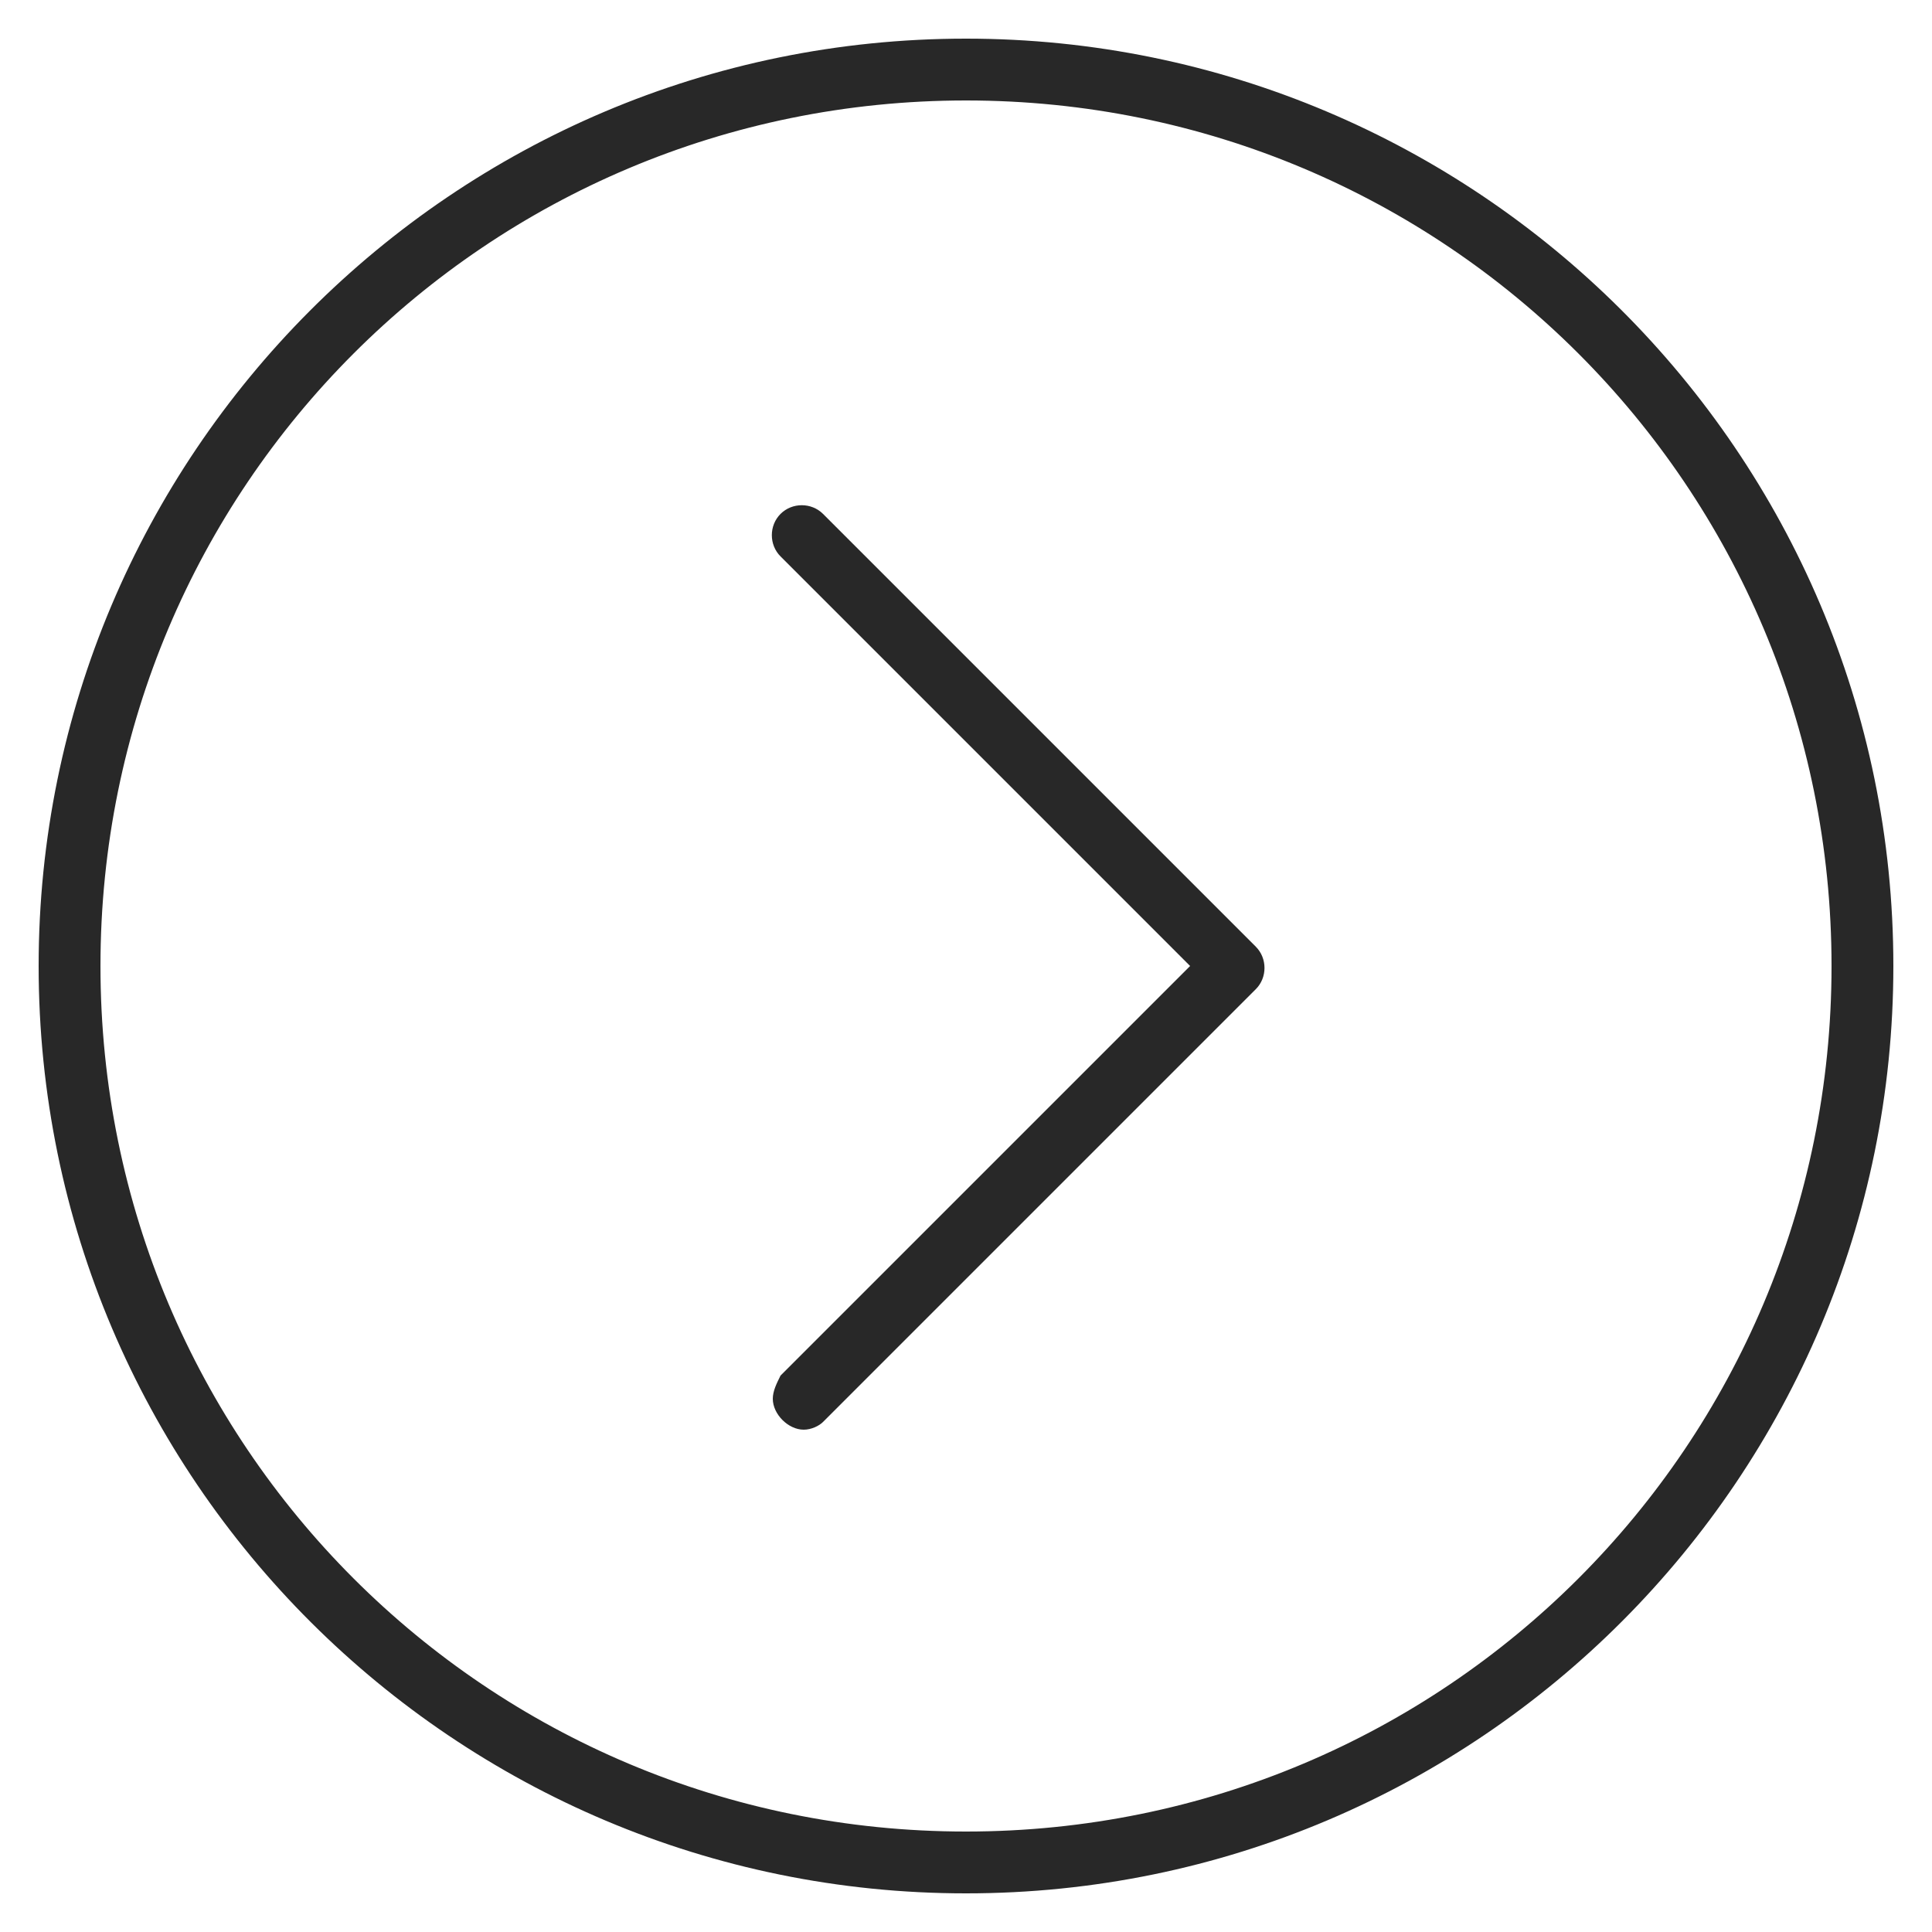 <svg version="1.1" id="_x30_7b350d7-0505-466c-8f47-967183303a00"
	 xmlns="http://www.w3.org/2000/svg" xmlns:xlink="http://www.w3.org/1999/xlink" x="0px" y="0px" viewBox="-204 206 50 50"
	 style="enable-background:new -204 206 50 50;" xml:space="preserve">
<style type="text/css">
	.st0{fill:#282828;}
</style>
<title>Artboard 4 copy</title>
<path class="st0" d="M-183.2,243c-0.4,0-0.8-0.4-0.8-0.8c0-0.2,0.1-0.4,0.2-0.6l10.6-10.6l-10.6-10.6c-0.3-0.3-0.3-0.8,0-1.1
	c0.3-0.3,0.8-0.3,1.1,0l11.2,11.2c0.3,0.3,0.3,0.8,0,1.1l-11.2,11.2C-182.8,242.9-183,243-183.2,243z"/>
<path class="st0" d="M-179,208.6C-179,208.6-179,208.6-179,208.6c12.4,0,22.4,10,22.4,22.4c0,12.4-10,22.4-22.4,22.4
	c-12.4,0-22.4-10-22.4-22.4S-191.4,208.6-179,208.6 M-203,231c0,13.3,10.8,24,24,24c13.3,0,24-10.8,24-24c0-13.3-10.8-24-24-24
	C-192.3,207-203,217.8-203,231z"/>
</svg>
